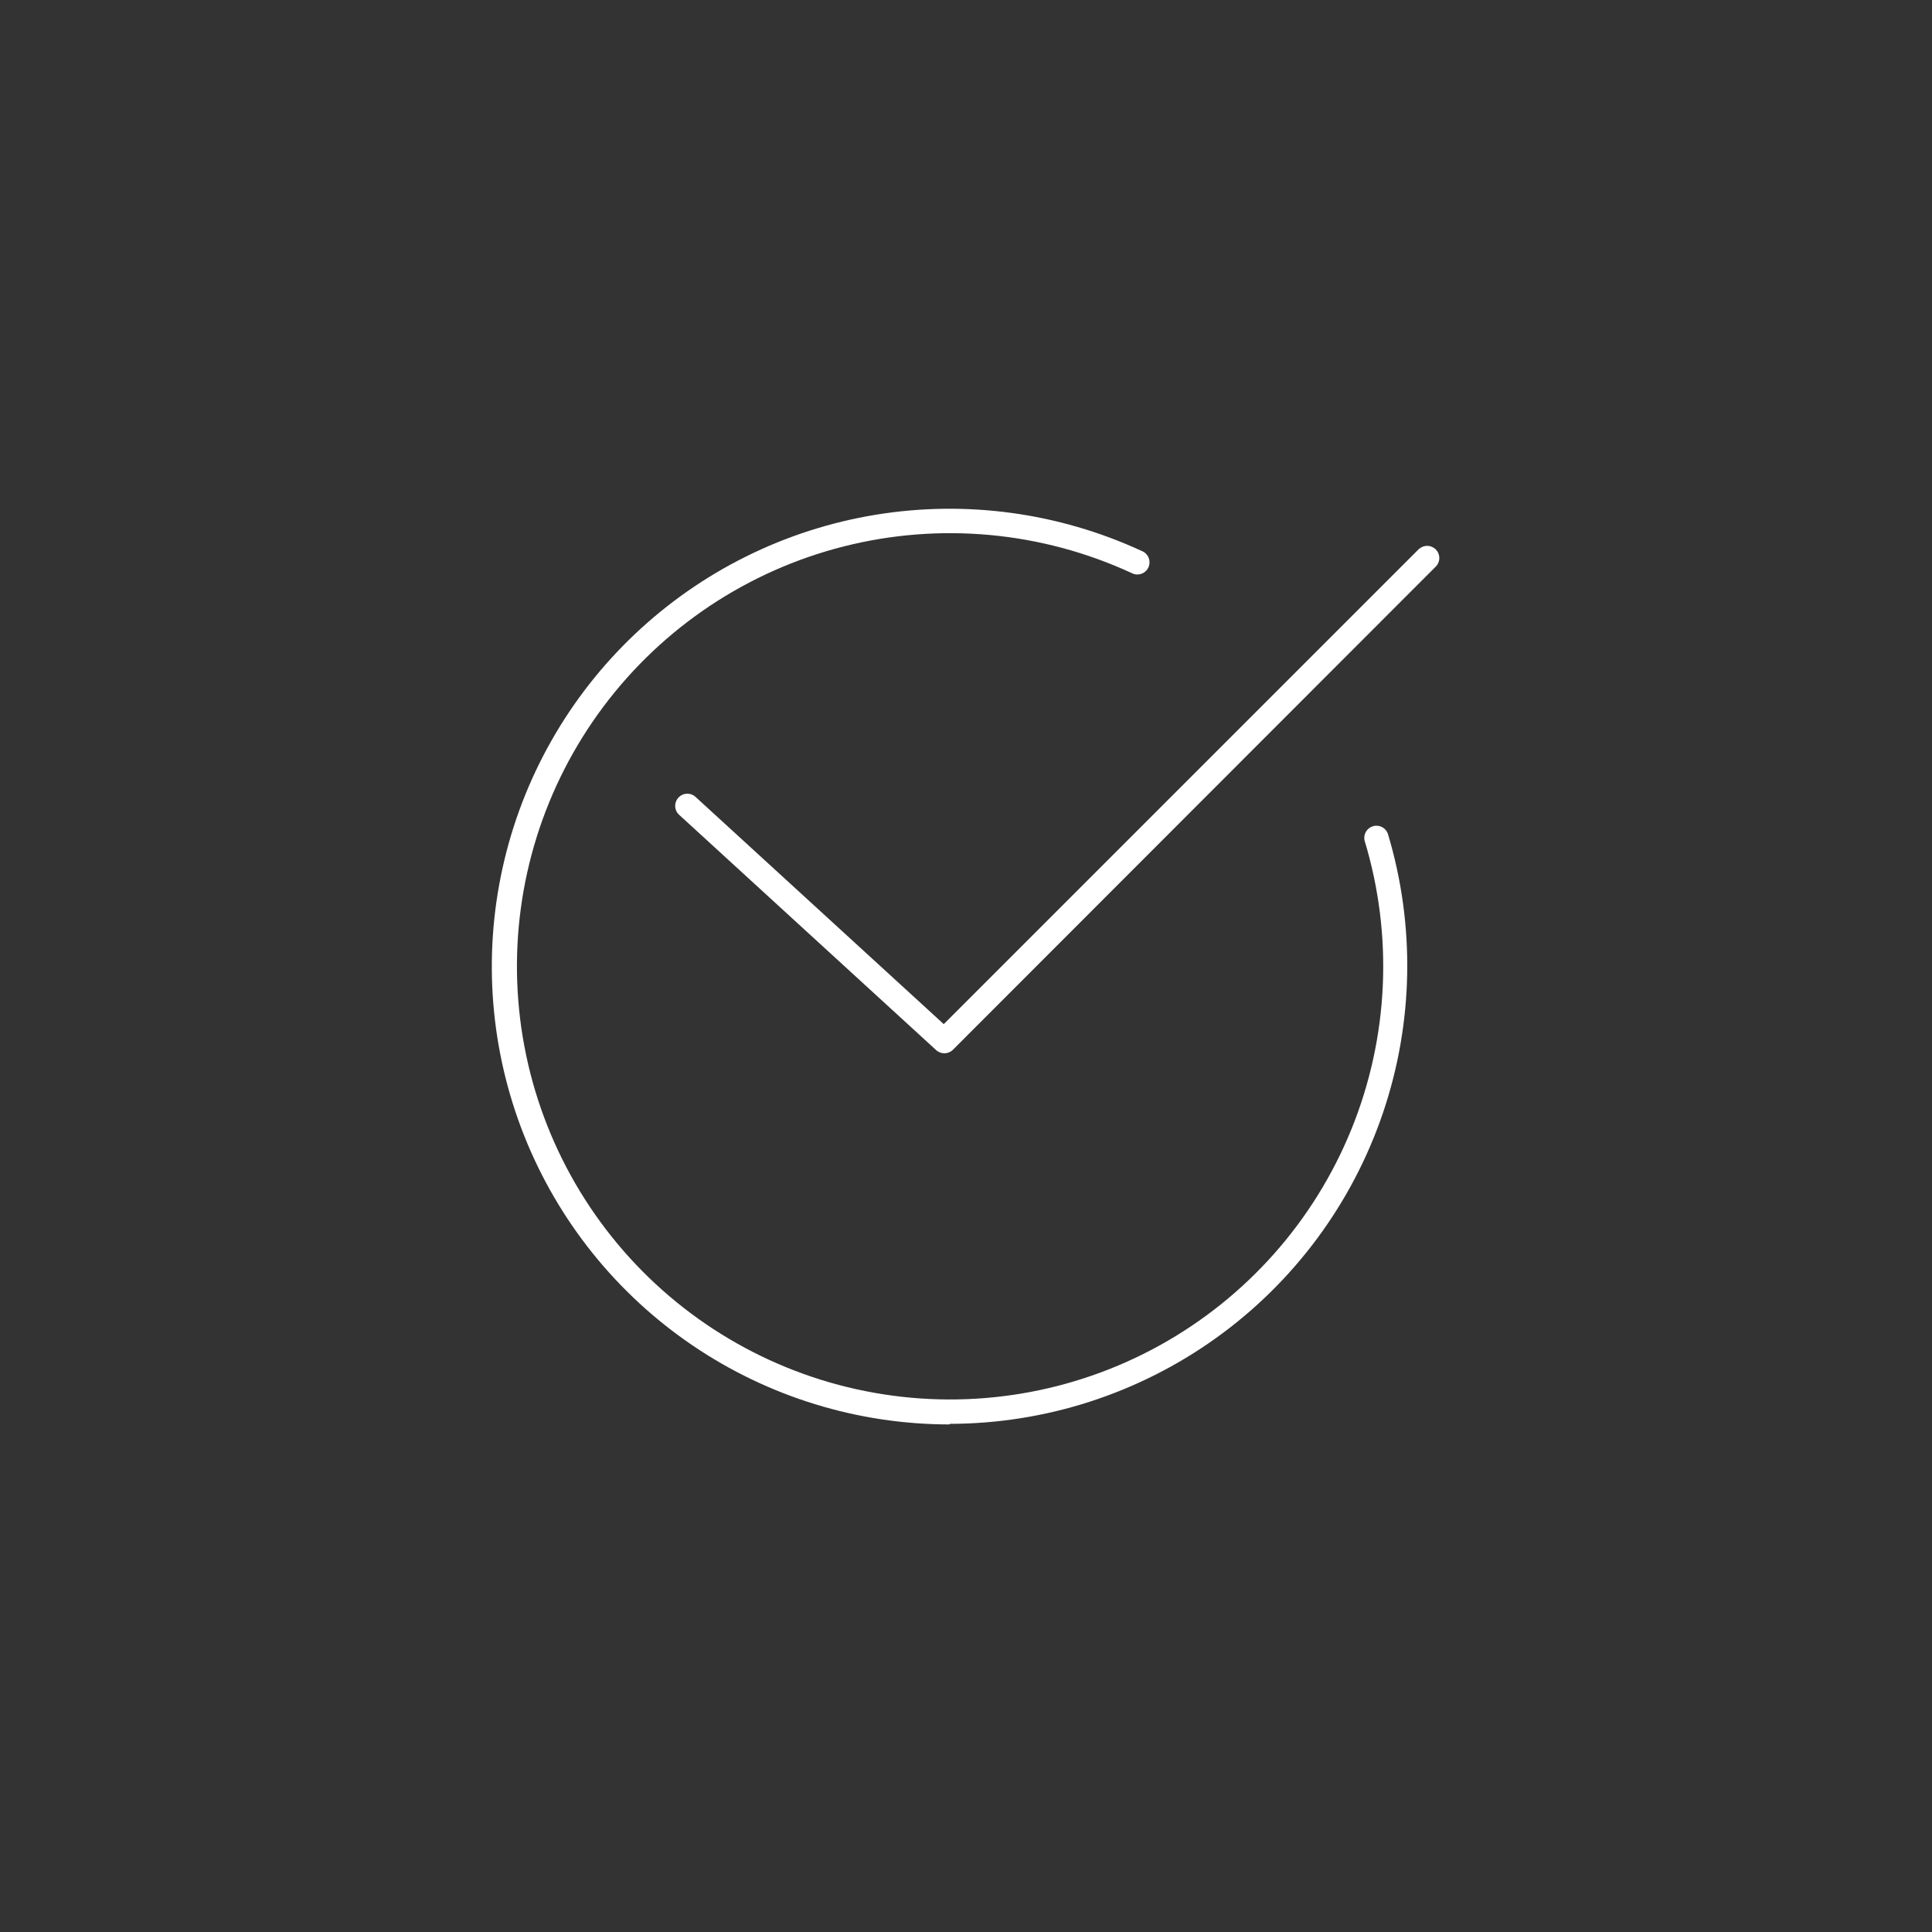 <?xml version="1.0" encoding="UTF-8"?>
<svg width="752pt" height="752pt" version="1.1" viewBox="0 0 752 752" xmlns="http://www.w3.org/2000/svg">
 <rect x="0" y="0" width="752" height="752" fill="#333333" stroke="none"/>
 <g fill="#fff">
  <path d="m552.41 213.56-185.07 185.07-96.375-88.227c-0.906-0.945-2.16-1.473-3.469-1.461-1.309 0.012-2.555 0.566-3.441 1.531-0.883 0.965-1.332 2.254-1.234 3.559 0.098 1.305 0.73 2.512 1.75 3.332l99.738 91.309c1.828 1.742 4.707 1.742 6.535 0l188.25-188.39c1.609-1.879 1.504-4.68-0.246-6.43s-4.551-1.859-6.43-0.25z"/>
  <path d="m369.7 554.21c37.184-0.062 73.422-11.746 103.64-33.418 30.219-21.668 52.906-52.242 64.895-87.441 11.984-35.203 12.672-73.266 1.957-108.88-0.875-2.344-3.418-3.602-5.812-2.875-2.394 0.727-3.809 3.188-3.231 5.621 11.191 36.918 9.383 76.562-5.125 112.31-14.508 35.746-40.836 65.438-74.59 84.117-33.758 18.68-72.898 25.215-110.89 18.52-37.992-6.695-72.543-26.219-97.879-55.309-25.336-29.094-39.93-65.996-41.344-104.55-1.414-38.555 10.438-76.426 33.574-107.3 23.141-30.871 56.164-52.871 93.566-62.332 37.402-9.457 76.914-5.805 111.95 10.352 1.148 0.633 2.508 0.758 3.754 0.348 1.246-0.41 2.266-1.316 2.82-2.504 0.551-1.191 0.586-2.559 0.094-3.773-0.492-1.215-1.469-2.172-2.691-2.641-32.359-14.953-68.461-19.855-103.64-14.078-35.18 5.781-67.812 21.977-93.688 46.496-25.875 24.52-43.805 56.234-51.465 91.051-7.664 34.816-4.707 71.129 8.48 104.25 13.191 33.117 36.012 61.516 65.512 81.531 29.5 20.012 64.324 30.719 99.973 30.734z"/>
 </g>
</svg>
